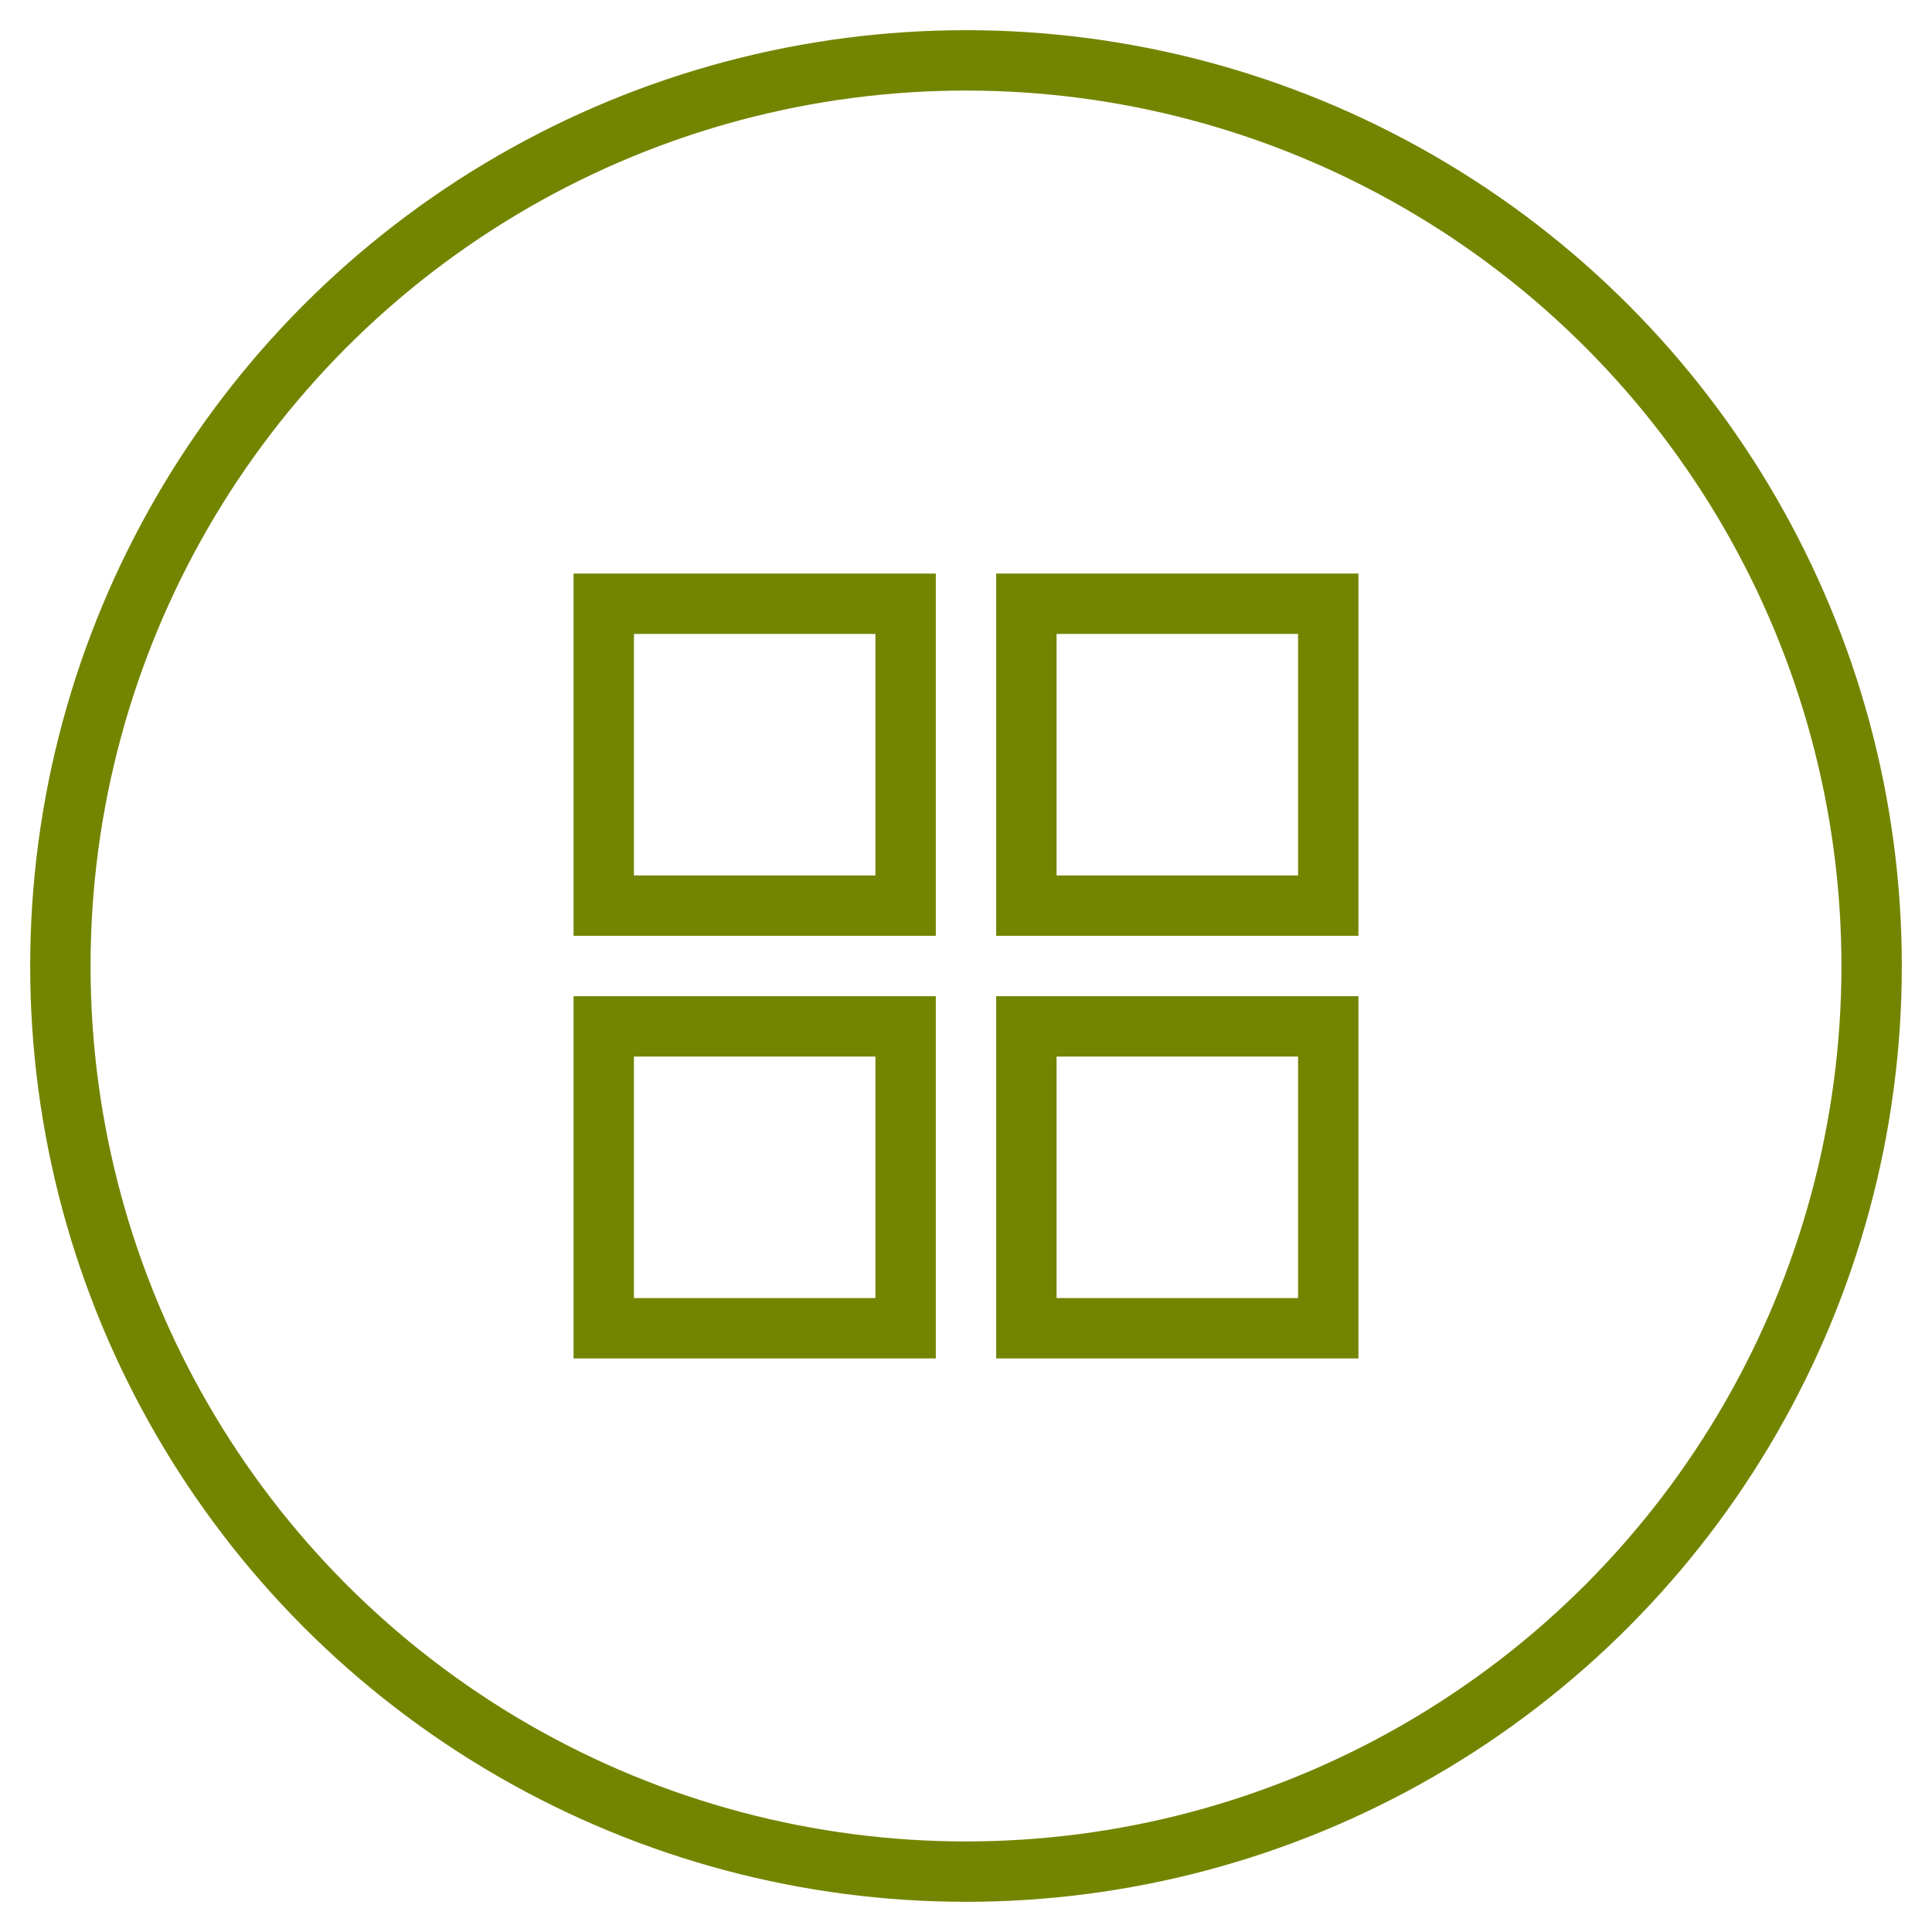 <svg viewBox="0 0 64 64" fill="none" xmlns="http://www.w3.org/2000/svg">
  <circle cx="32" cy="32" r="30" stroke="#738500" stroke-width="2" fill="none"/>
  <rect x="20" y="20" width="10" height="10" stroke="#738500" stroke-width="2"/>
  <rect x="34" y="20" width="10" height="10" stroke="#738500" stroke-width="2"/>
  <rect x="20" y="34" width="10" height="10" stroke="#738500" stroke-width="2"/>
  <rect x="34" y="34" width="10" height="10" stroke="#738500" stroke-width="2"/>
</svg>